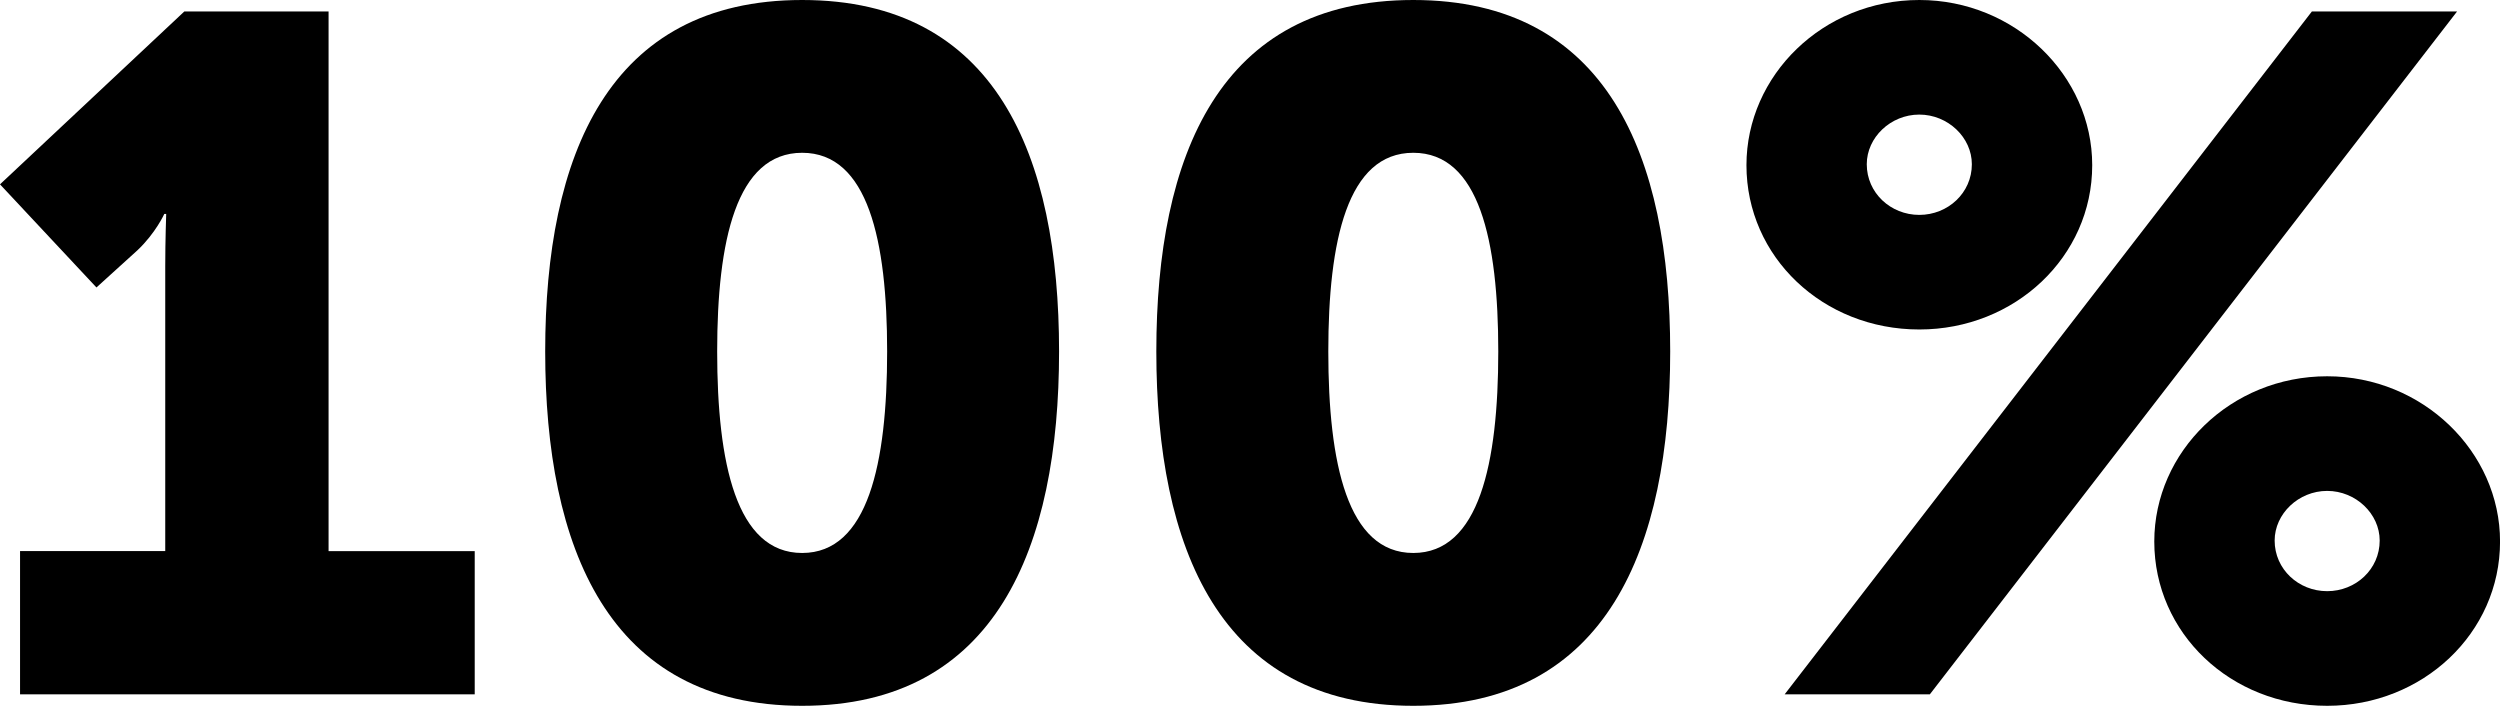 <!-- Generator: Adobe Illustrator 25.2.1, SVG Export Plug-In  -->
<svg version="1.1" xmlns="http://www.w3.org/2000/svg" xmlns:xlink="http://www.w3.org/1999/xlink" x="0px" y="0px"
	 width="52.362px" height="14.783px" viewBox="0 0 52.362 14.783"
	 style="overflow:visible;enable-background:new 0 0 52.362 14.783;" xml:space="preserve">
<defs>
</defs>
<g>
	<path d="M0.42,11.542h3.041V5.581c0-0.54,0.02-1.1,0.02-1.1h-0.04c0,0-0.18,0.4-0.561,0.76l-0.86,0.78L0,3.861L3.861,0.24h3.021
		v11.303h3.061v3H0.42V11.542z"/>
	<path d="M11.419,7.361C11.419,3.261,12.74,0,16.801,0s5.381,3.261,5.381,7.361c0,4.101-1.32,7.422-5.381,7.422
		S11.419,11.462,11.419,7.361z M18.581,7.361c0-2.32-0.4-4.161-1.78-4.161s-1.78,1.84-1.78,4.161c0,2.341,0.4,4.221,1.78,4.221
		S18.581,9.702,18.581,7.361z"/>
	<path d="M24.219,7.361C24.219,3.261,25.54,0,29.601,0s5.381,3.261,5.381,7.361c0,4.101-1.32,7.422-5.381,7.422
		S24.219,11.462,24.219,7.361z M31.381,7.361c0-2.32-0.4-4.161-1.78-4.161s-1.78,1.84-1.78,4.161c0,2.341,0.4,4.221,1.78,4.221
		S31.381,9.702,31.381,7.361z"/>
	<path d="M36.579,3.46C36.579,1.58,38.18,0,40.2,0c2,0,3.621,1.58,3.621,3.46c0,1.92-1.621,3.441-3.621,3.441
		C38.18,6.901,36.579,5.381,36.579,3.46z M48.422,0.24h3.041L40.42,14.543h-3.041L48.422,0.24z M41.3,3.44
		c0-0.56-0.5-1.04-1.101-1.04s-1.1,0.48-1.1,1.04c0,0.6,0.5,1.061,1.1,1.061S41.3,4.041,41.3,3.44z M48.742,7.881
		c2,0,3.621,1.581,3.621,3.461c0,1.92-1.62,3.441-3.621,3.441c-2.021,0-3.621-1.521-3.621-3.441
		C45.121,9.462,46.721,7.881,48.742,7.881z M48.742,12.382c0.6,0,1.1-0.46,1.1-1.06c0-0.56-0.5-1.04-1.1-1.04s-1.1,0.48-1.1,1.04
		C47.642,11.922,48.142,12.382,48.742,12.382z"/>
</g>
</svg>